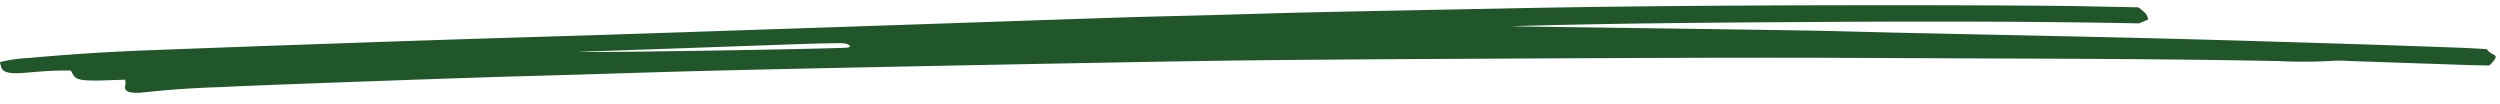 <svg xmlns="http://www.w3.org/2000/svg" width="216" height="9" fill="none"><path fill="#205629" d="M184.758.633c.245.182.463.37.656.564.097.159.161.321.191.485l-.779.338c-8.992-.173-18.066-.18-27.136-.126-9.071.054-18.127.107-27.186.372.482.01.964.021 1.446.028 7.742.109 15.485.209 23.226.33 3.109.047 6.211.145 9.317.213 7.072.155 14.15.29 21.219.463 5.616.137 11.225.312 16.834.483 3.364.102 6.724.225 10.083.344.723.026 1.438.075 2.219.117.115.156.289.302.517.432.431.18.224.355.124.53a3.095 3.095 0 0 1-.413.452c-.598-.011-1.121-.015-1.64-.032-3.493-.117-6.985-.236-10.477-.356a11.684 11.684 0 0 0-1.384-.016 42.226 42.226 0 0 1-4.74.021c-7.676-.15-15.361-.192-23.048-.216-7.485-.023-14.971-.08-22.457-.073-8.808.007-17.617.06-26.425.103-5.298.027-10.598.06-15.895.115-4.236.044-8.469.116-12.702.194-7.011.127-14.022.263-21.032.407-4.827.098-9.655.2-14.474.322-3.963.1-7.924.233-11.88.35-2.442.072-4.887.13-7.327.212-4.616.155-9.23.317-13.84.486-2.958.108-5.927.22-8.875.356a84.603 84.603 0 0 0-6.42.444c-1.078.132-1.653-.023-1.666-.42 0-.118.047-.235.053-.352 0-.093-.02-.185-.037-.319-.563.019-1.066.038-1.569.052-.395.017-.792.025-1.19.024-1.227-.02-1.543-.129-1.78-.587-.045-.087-.094-.174-.15-.278-.944-.013-1.888.02-2.815.099-.519.037-1.03.093-1.552.12-.878.05-1.435-.079-1.591-.376A2.553 2.553 0 0 1 0 5.362a13.297 13.297 0 0 1 2.535-.356 192.03 192.03 0 0 1 10.157-.658c5.53-.21 11.065-.41 16.6-.601 4.02-.142 8.042-.276 12.066-.404 3.627-.116 7.257-.217 10.882-.334 5.012-.162 10.021-.334 15.031-.501l10.289-.345c6.396-.217 12.79-.44 19.188-.648 2.57-.084 5.151-.135 7.725-.205 3.17-.086 6.339-.19 9.509-.26 5.289-.117 10.581-.21 15.872-.317C141.105.507 152.359.45 163.628.45c4.372-.001 8.743.015 13.114.047 2.625.018 5.266.088 8.016.136ZM49.965 4.478c1.877.08 20.784-.24 23.215-.357.095-.005.174-.051.26-.078-.02-.194-.308-.313-.851-.31-.925.005-1.853.02-2.775.051-3.294.111-6.585.233-9.878.348-3.324.117-6.648.232-9.971.346Z"/></svg>